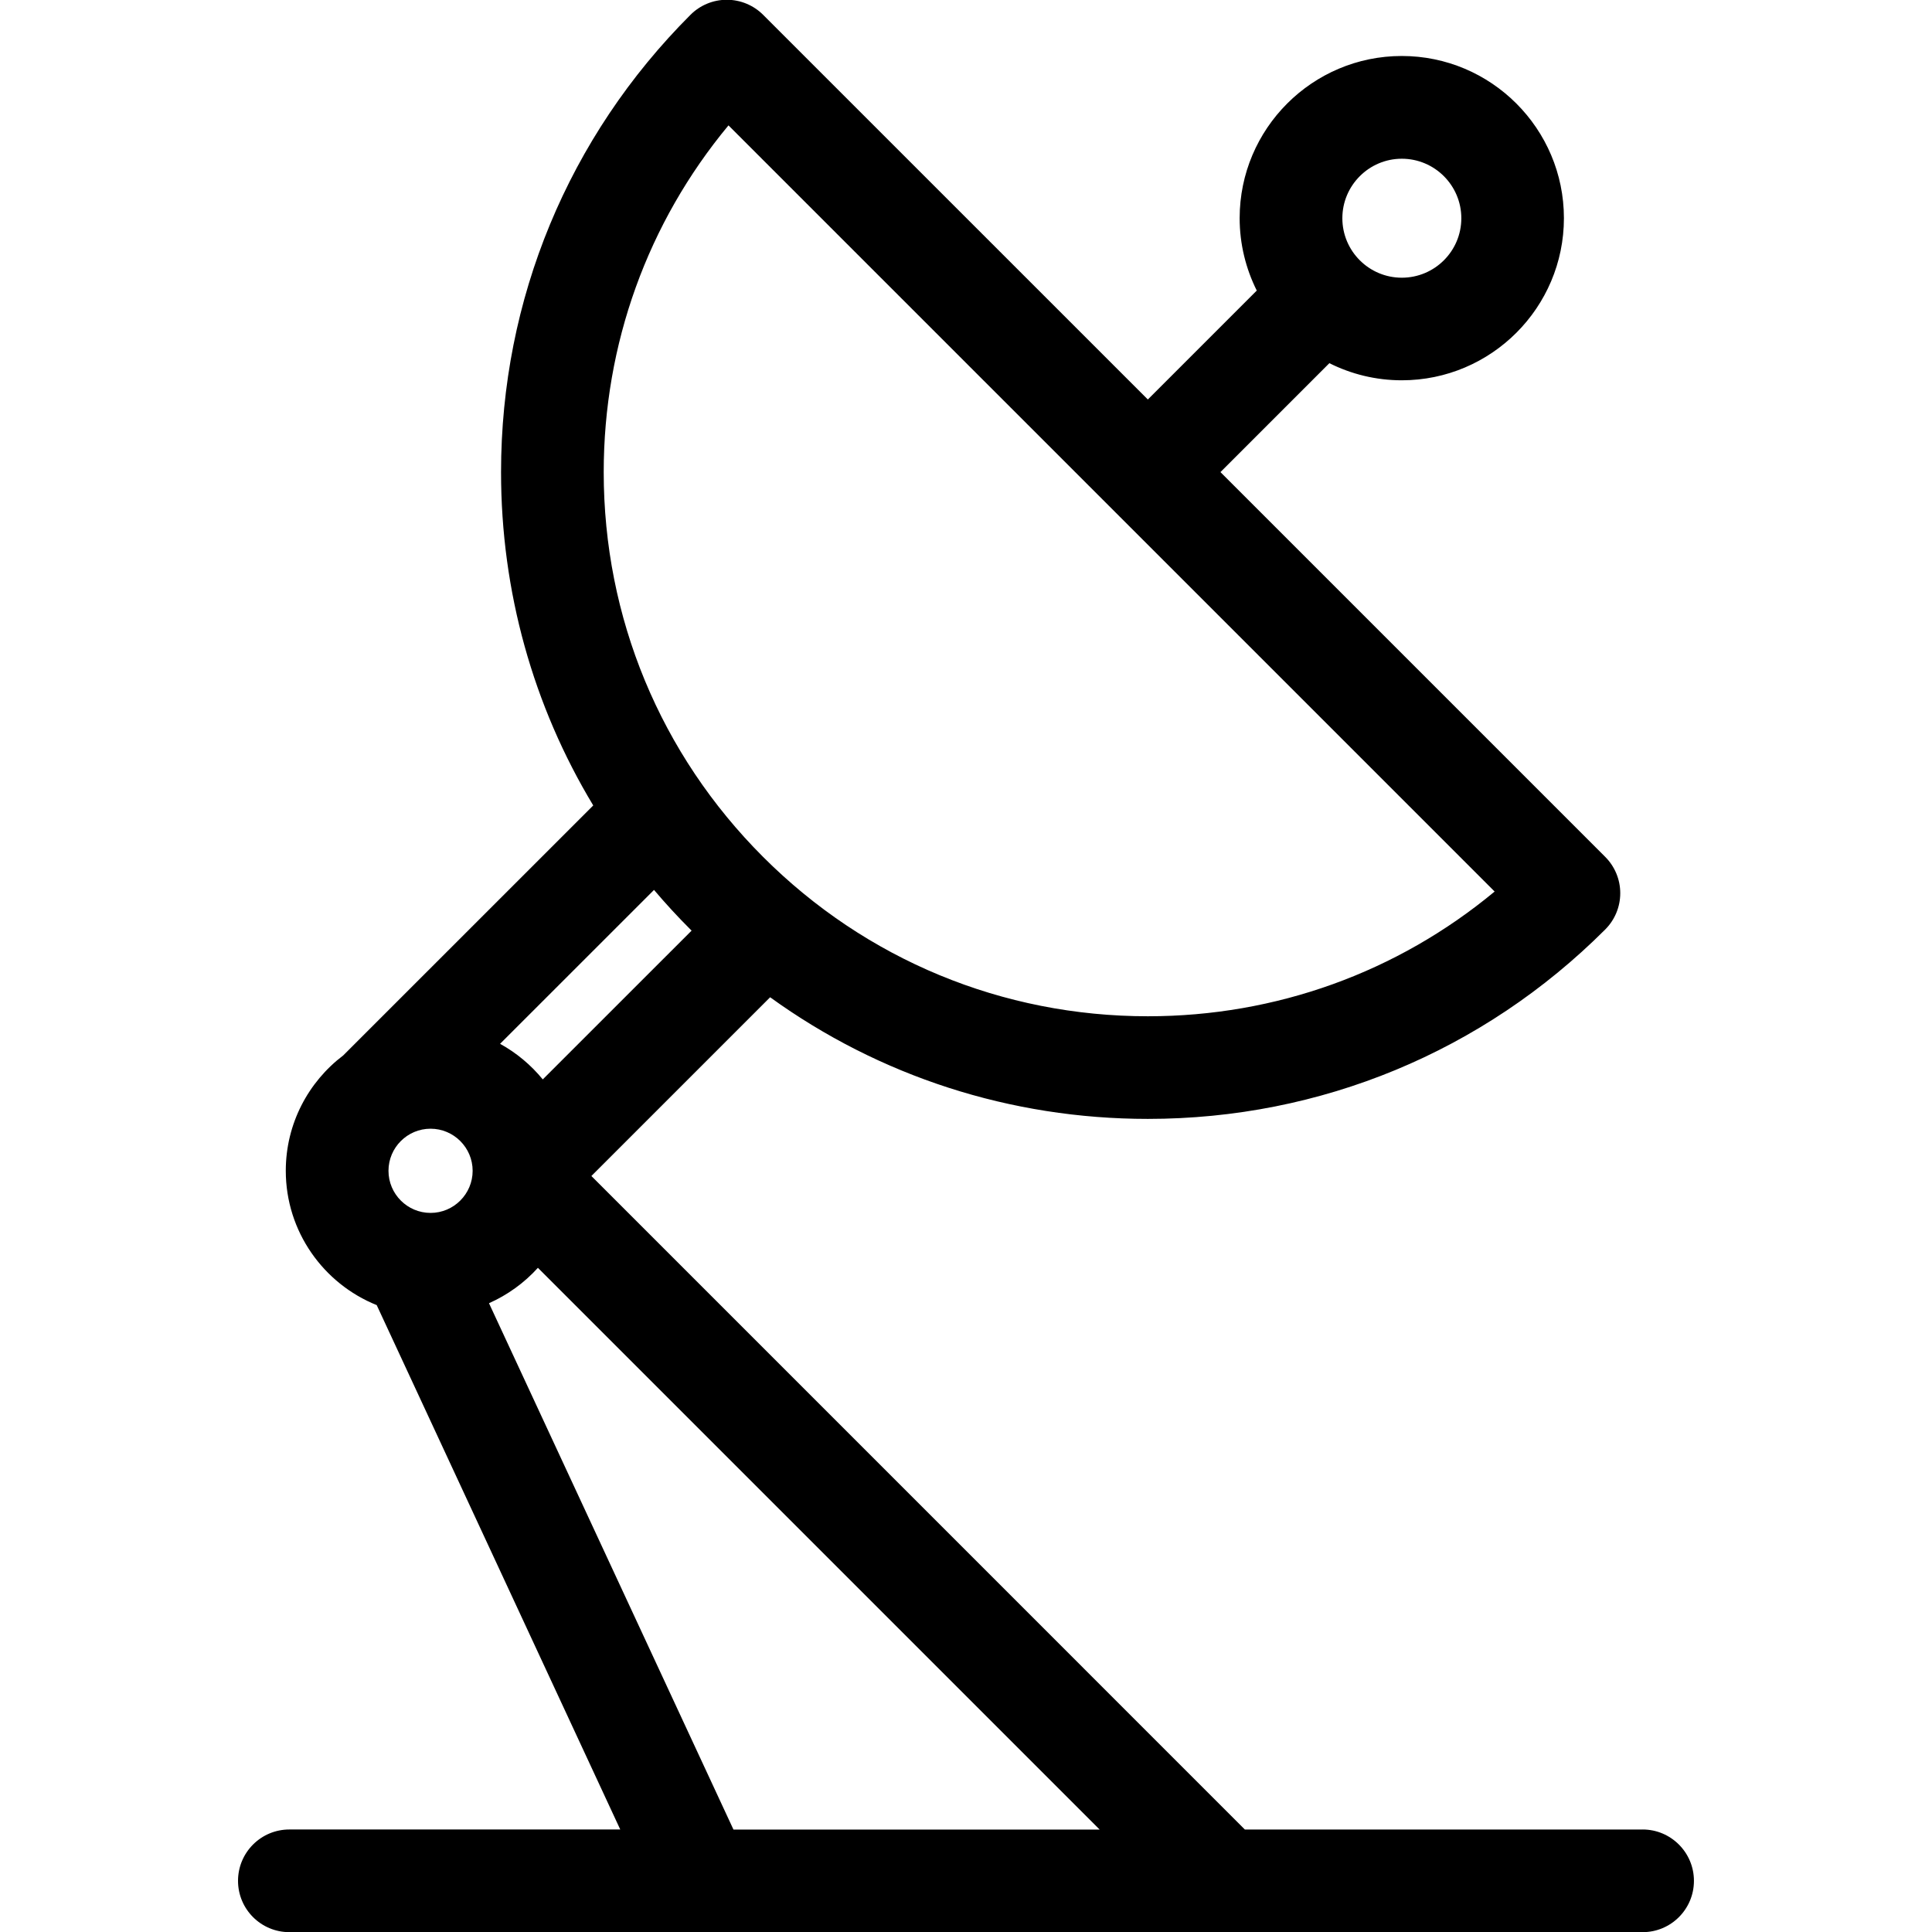 <?xml version="1.0" encoding="UTF-8"?><svg id="Layer_1" xmlns="http://www.w3.org/2000/svg" width="500" height="500" viewBox="0 0 500 500"><path d="M425.12,473.48h-102.95l-169.12-169.13,46.26-46.26c28.29,20.44,62.17,31.48,97.76,31.48,44.71,0,86.74-17.41,118.36-49.02,2.49-2.49,3.89-5.87,3.89-9.4s-1.4-6.9-3.89-9.39l-99.58-99.58,28.19-28.19c5.65,2.83,12.01,4.43,18.74,4.43,23.14,0,41.96-18.82,41.96-41.96s-18.82-41.97-41.96-41.97-41.96,18.82-41.96,41.97c0,6.73,1.61,13.09,4.43,18.74l-28.19,28.19L197.49,3.83c-2.49-2.49-5.87-3.89-9.4-3.89s-6.9,1.4-9.39,3.89c-31.62,31.61-49.03,73.65-49.03,118.36,0,30.88,8.31,60.48,23.86,86.26l-64.69,64.68c-9.03,6.84-14.88,17.68-14.88,29.86,0,15.73,9.76,29.23,23.53,34.77l63.03,135.71H74.88c-7.34,0-13.28,5.95-13.28,13.29s5.95,13.28,13.28,13.28h106.38s.06,0,.09,0c.04,0,.08,0,.12,0h243.64c7.34,0,13.28-5.95,13.28-13.28s-5.95-13.29-13.28-13.29ZM362.79,41.08c8.49,0,15.4,6.9,15.4,15.4s-6.9,15.39-15.4,15.39-15.39-6.9-15.39-15.39,6.91-15.4,15.39-15.4Zm-174.26-8.63l99.14,99.14s0,0,0,0h0l99.14,99.14c-25.19,20.91-56.6,32.28-89.74,32.28-37.62,0-72.98-14.64-99.58-41.24-26.6-26.59-41.25-61.96-41.25-99.57,0-33.15,11.38-64.56,32.29-89.75Zm-19.27,197.86c2.99,3.53,6.13,6.95,9.44,10.25,.1,.09,.2,.18,.29,.28l-38.52,38.51c-3.05-3.73-6.8-6.87-11.05-9.21l39.85-39.84Zm-57.83,83.59c-6.01,0-10.89-4.89-10.89-10.9s4.89-10.89,10.89-10.89,10.89,4.89,10.89,10.89-4.89,10.9-10.89,10.9Zm78.39,159.59l-63.27-136.22c4.84-2.15,9.15-5.28,12.66-9.16l145.38,145.38h-94.77Z"/></svg>
